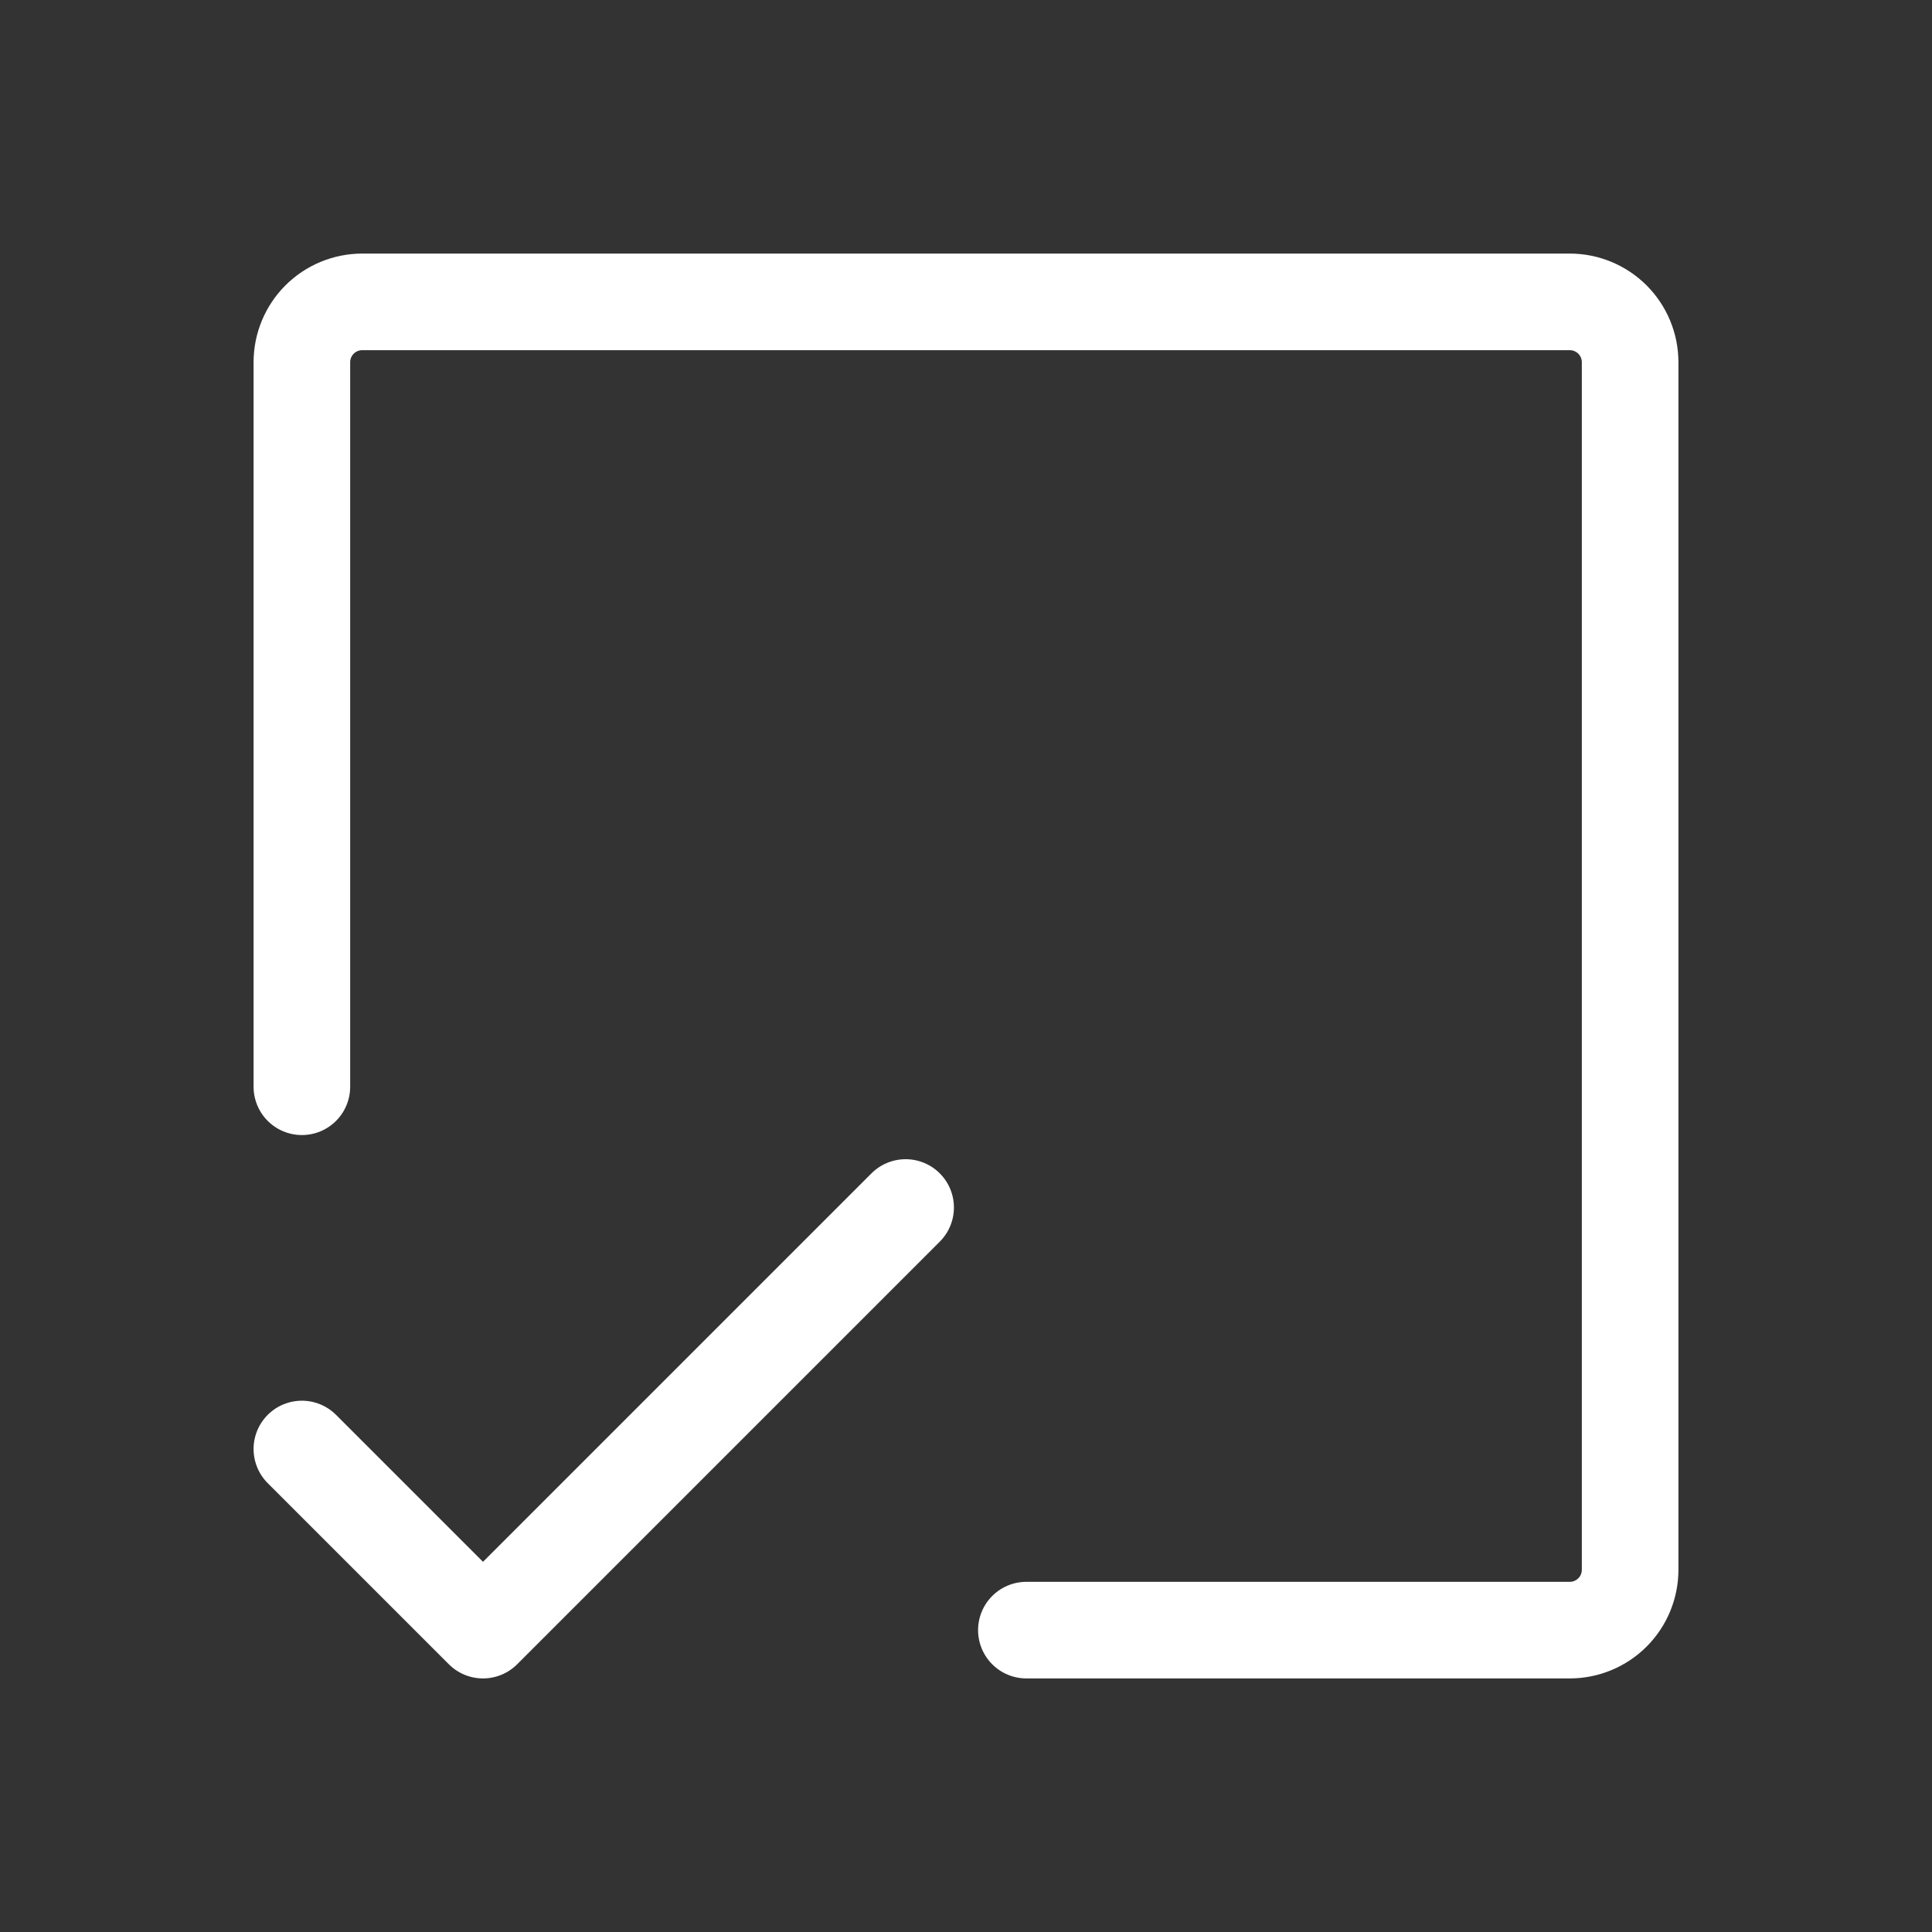 <svg width="20" height="20" viewBox="0 0 20 20" fill="none" xmlns="http://www.w3.org/2000/svg">
<rect x="0" y="0" width="20" height="20" fill="#333333" stroke="none"/>
<g clip-path="url(#clip0_6056_275)">
<path d="M3.125 11.25V3.75C3.125 3.584 3.191 3.425 3.308 3.308C3.425 3.191 3.584 3.125 3.75 3.125H16.25C16.416 3.125 16.575 3.191 16.692 3.308C16.809 3.425 16.875 3.584 16.875 3.75V16.25C16.875 16.416 16.809 16.575 16.692 16.692C16.575 16.809 16.416 16.875 16.25 16.875H10.625" stroke="white" stroke-linecap="round" stroke-linejoin="round"/>
<path d="M3.125 15L5 16.875L9.375 12.5" stroke="white" stroke-linecap="round" stroke-linejoin="round"/>
</g>
<defs>
<clipPath id="clip0_6056_275">
<rect width="20" height="20" fill="white"/>
</clipPath>
</defs>
</svg>
